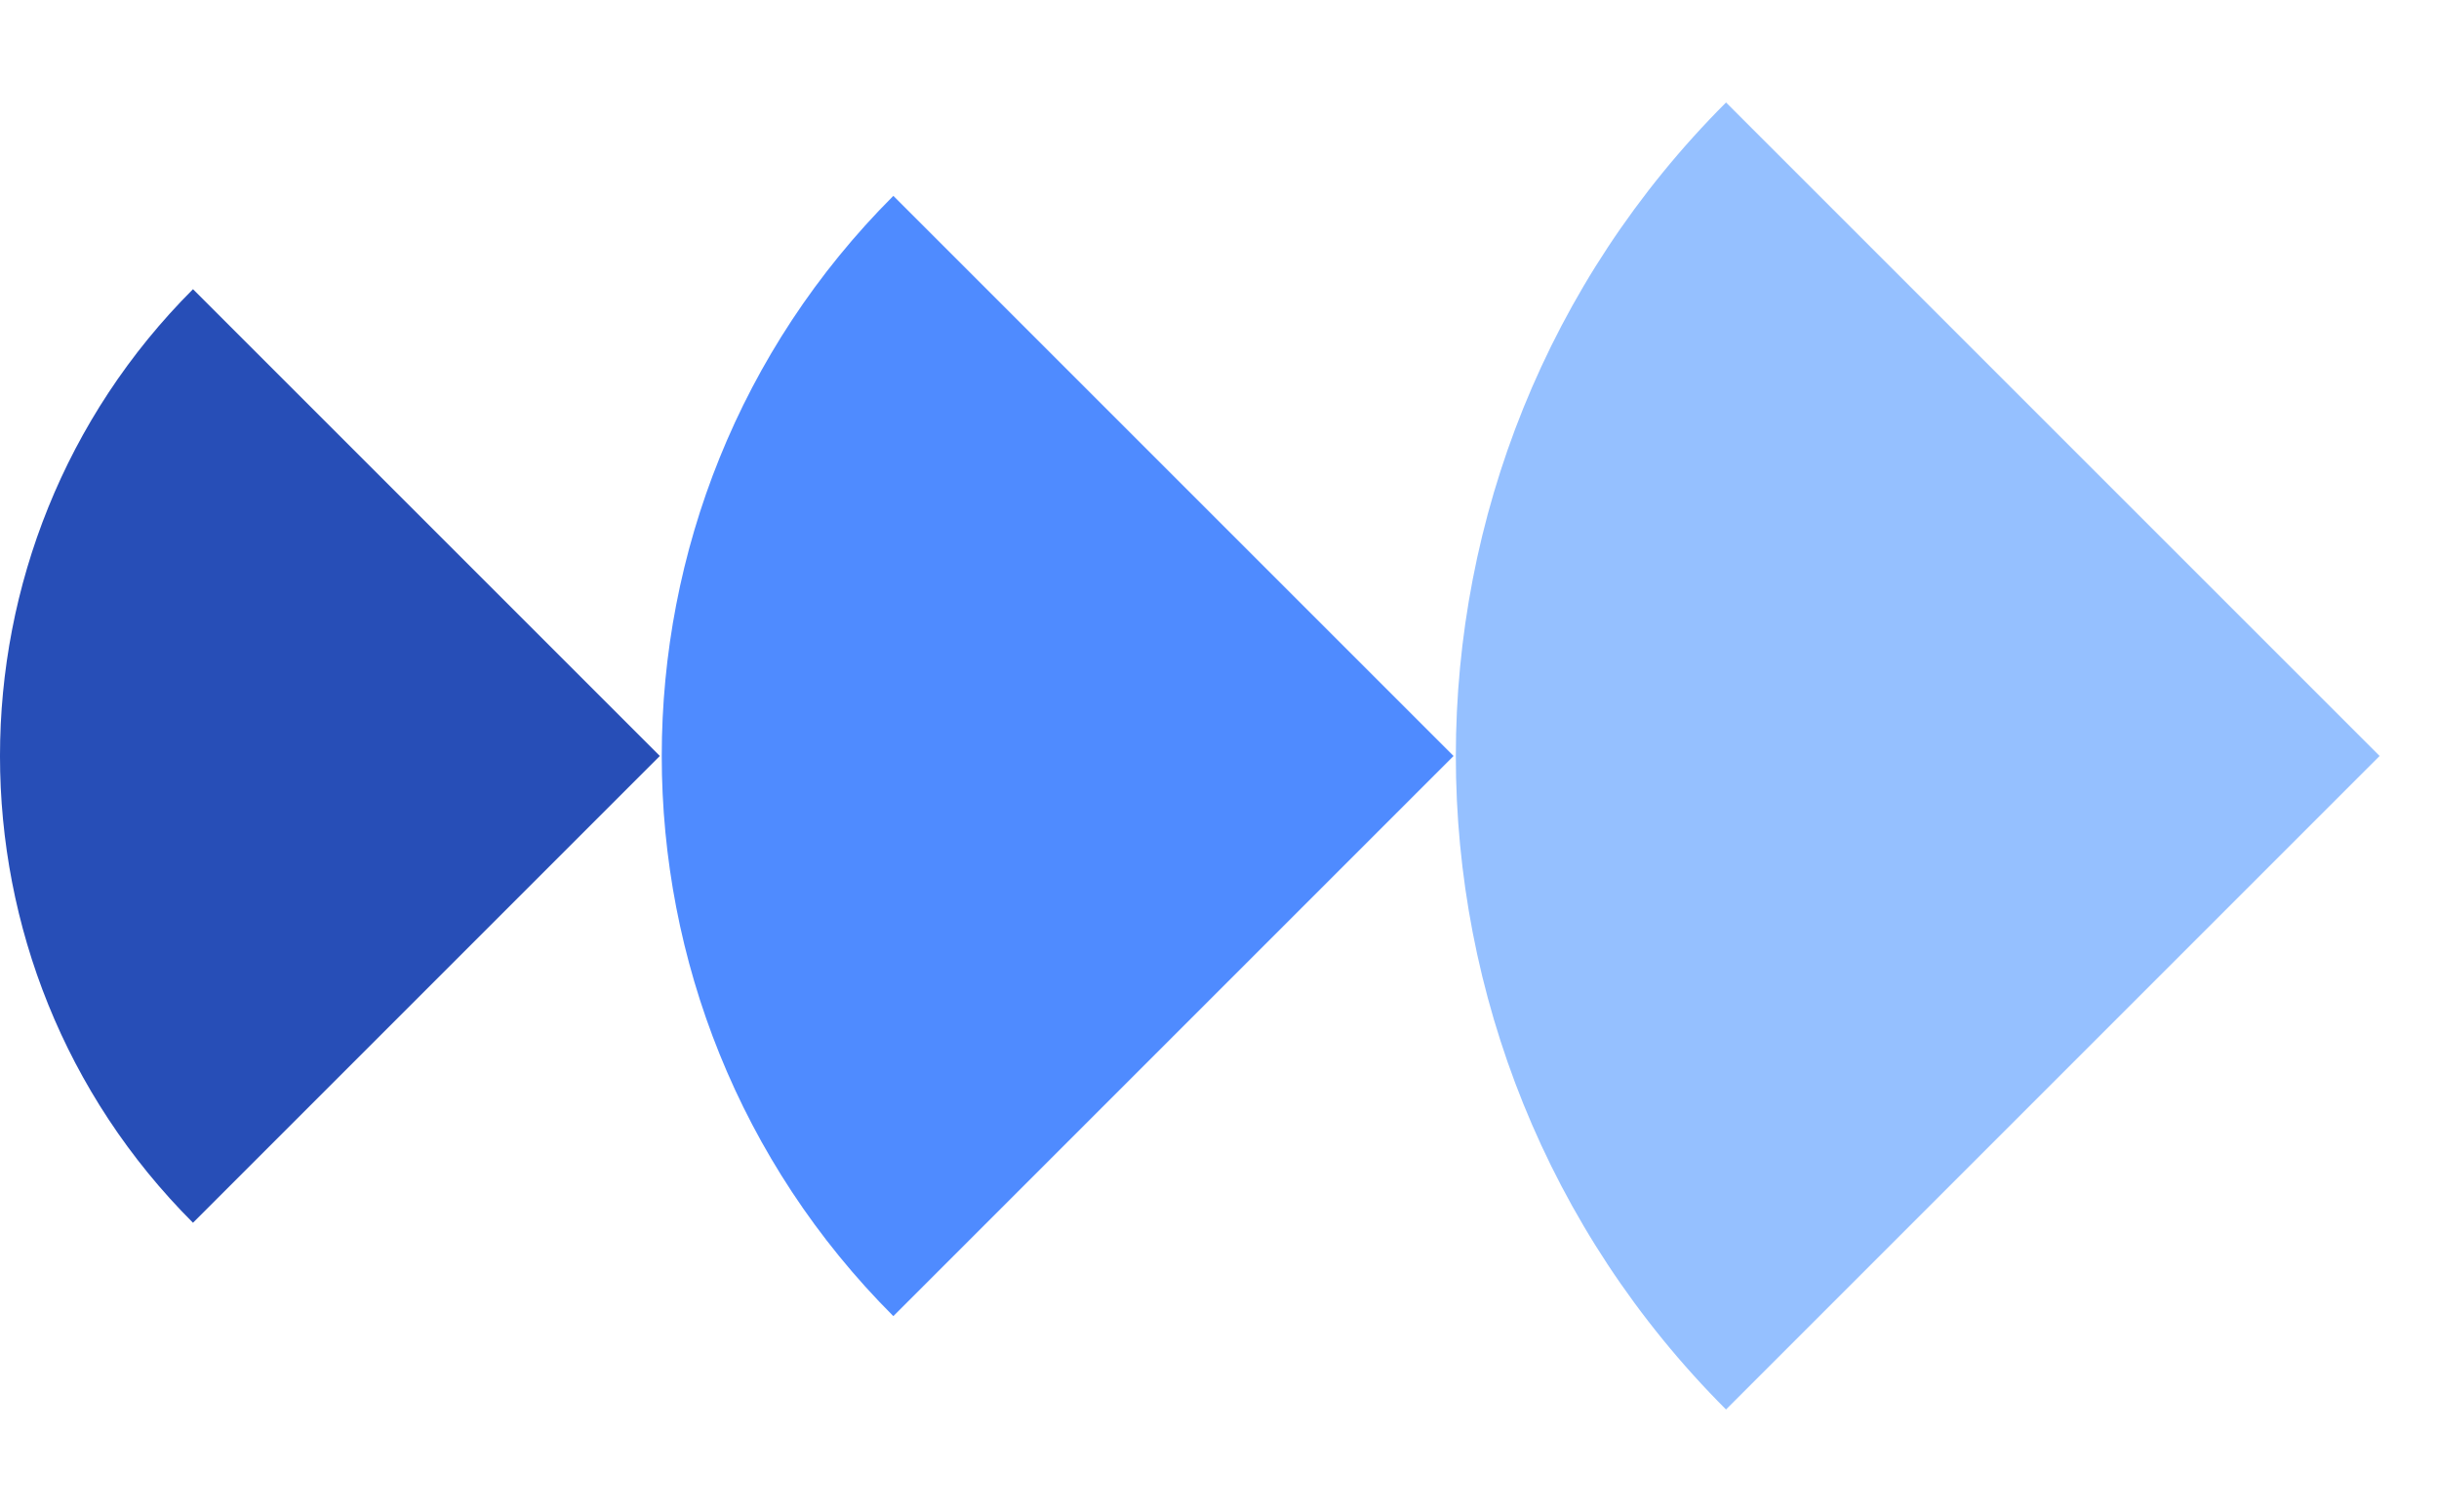 <svg width="129" height="80" viewBox="0 0 129 80" fill="none" xmlns="http://www.w3.org/2000/svg">
<path d="M125.859 39.988L91.29 74.557C72.236 55.503 72.237 24.475 91.291 5.421L125.859 39.988Z" fill="#95C0FF"/>
<path d="M76.879 39.989L47.249 69.619C30.917 53.287 30.918 26.692 47.25 10.36L76.879 39.989Z" fill="#4F8BFF"/>
<path d="M34.899 39.988L10.207 64.68C-3.403 51.07 -3.402 28.907 10.208 15.297L34.899 39.988Z" fill="#274EB7"/>
</svg>
